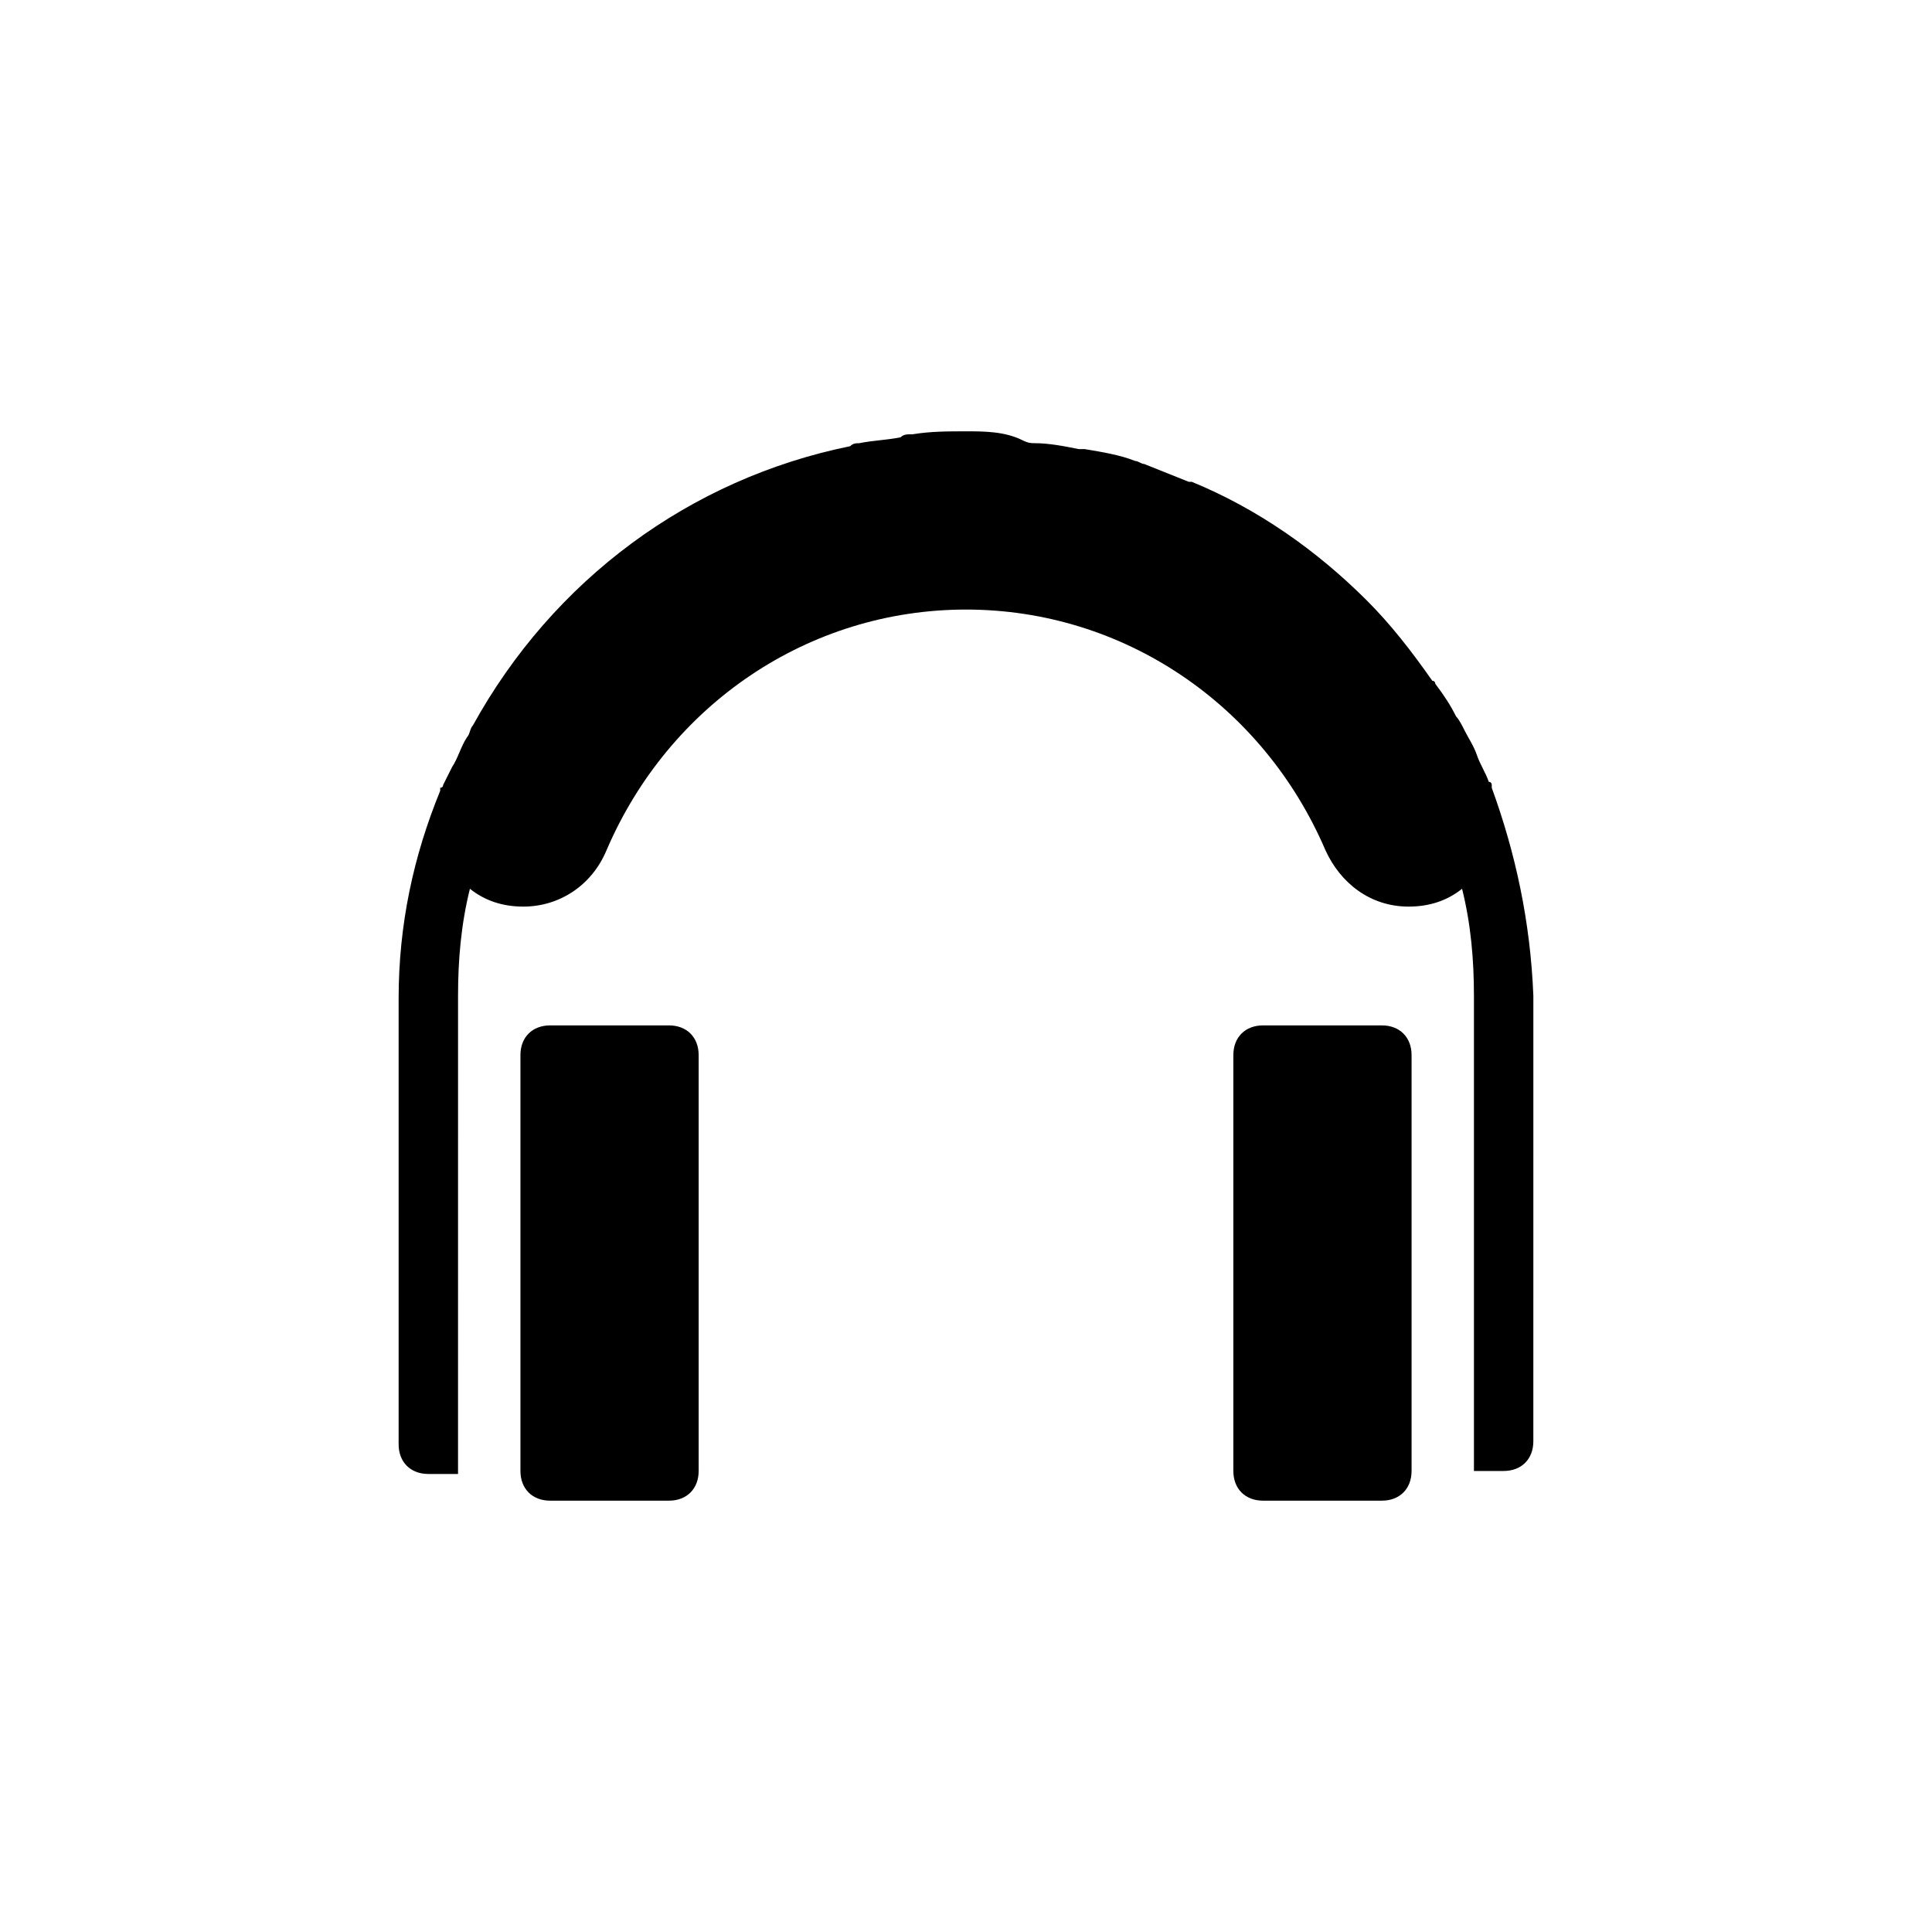 <?xml version="1.0" encoding="UTF-8"?>
<!-- Uploaded to: SVG Find, www.svgfind.com, Generator: SVG Find Mixer Tools -->
<svg fill="#000000" width="800px" height="800px" version="1.1" viewBox="144 144 512 512" xmlns="http://www.w3.org/2000/svg">
 <g>
  <path d="m539.33 352.77v-0.789s0-0.789-0.789-0.789c-0.789-2.363-2.363-4.723-3.148-7.086-0.789-2.363-2.363-4.723-3.148-6.297-0.789-1.574-1.574-3.148-2.363-3.938-1.574-3.148-3.148-5.512-5.512-8.66 0 0 0-0.789-0.789-0.789-5.512-7.871-11.02-14.957-17.32-21.254-13.383-13.383-29.125-24.402-46.445-31.488h-0.789c-3.938-1.574-7.871-3.148-11.809-4.723-0.789 0-1.574-0.789-2.363-0.789-3.938-1.574-8.66-2.363-13.383-3.148h-1.574c-3.938-0.789-7.871-1.574-11.809-1.574-0.789 0-1.574 0-3.148-0.789-4.711-2.352-10.219-2.352-14.941-2.352s-9.445 0-14.168 0.789c-1.574 0-2.363 0-3.148 0.789-3.938 0.789-7.086 0.789-11.02 1.574-0.789 0-1.574 0-2.363 0.789-42.508 8.66-78.719 35.426-99.977 73.996-0.789 0.789-0.789 2.363-1.574 3.148-1.574 2.363-2.363 5.512-3.938 7.871-0.789 1.574-1.574 3.148-2.363 4.723 0 0 0 0.789-0.789 0.789v0.789c-7.086 17.32-11.02 35.426-11.02 55.105v118.08c0 4.723 3.148 7.871 7.871 7.871h7.871v-7.871l0.004-103.13v-15.742c0-9.445 0.789-18.895 3.148-28.34 3.938 3.148 8.66 4.723 14.168 4.723 9.445 0 18.105-5.512 22.043-14.957 16.531-38.57 53.531-63.762 95.254-63.762s78.719 25.191 95.25 63.762c3.938 8.66 11.809 14.957 22.043 14.957 5.512 0 10.234-1.574 14.168-4.723 2.363 9.445 3.148 18.895 3.148 28.34v125.95h7.871c4.723 0 7.871-3.148 7.871-7.871l0.004-94.461v-23.617c-0.789-19.68-4.723-37.785-11.023-55.105z"/>
  <path d="m321.28 415.74h-31.488c-4.723 0-7.871 3.148-7.871 7.871v110.21c0 4.723 3.148 7.871 7.871 7.871h31.488c4.723 0 7.871-3.148 7.871-7.871v-110.21c0-4.723-3.148-7.871-7.871-7.871z"/>
  <path d="m510.21 415.74h-31.488c-4.723 0-7.871 3.148-7.871 7.871v110.21c0 4.723 3.148 7.871 7.871 7.871h31.488c4.723 0 7.871-3.148 7.871-7.871v-110.21c0-4.723-3.148-7.871-7.871-7.871z"/>
 </g>
</svg>
